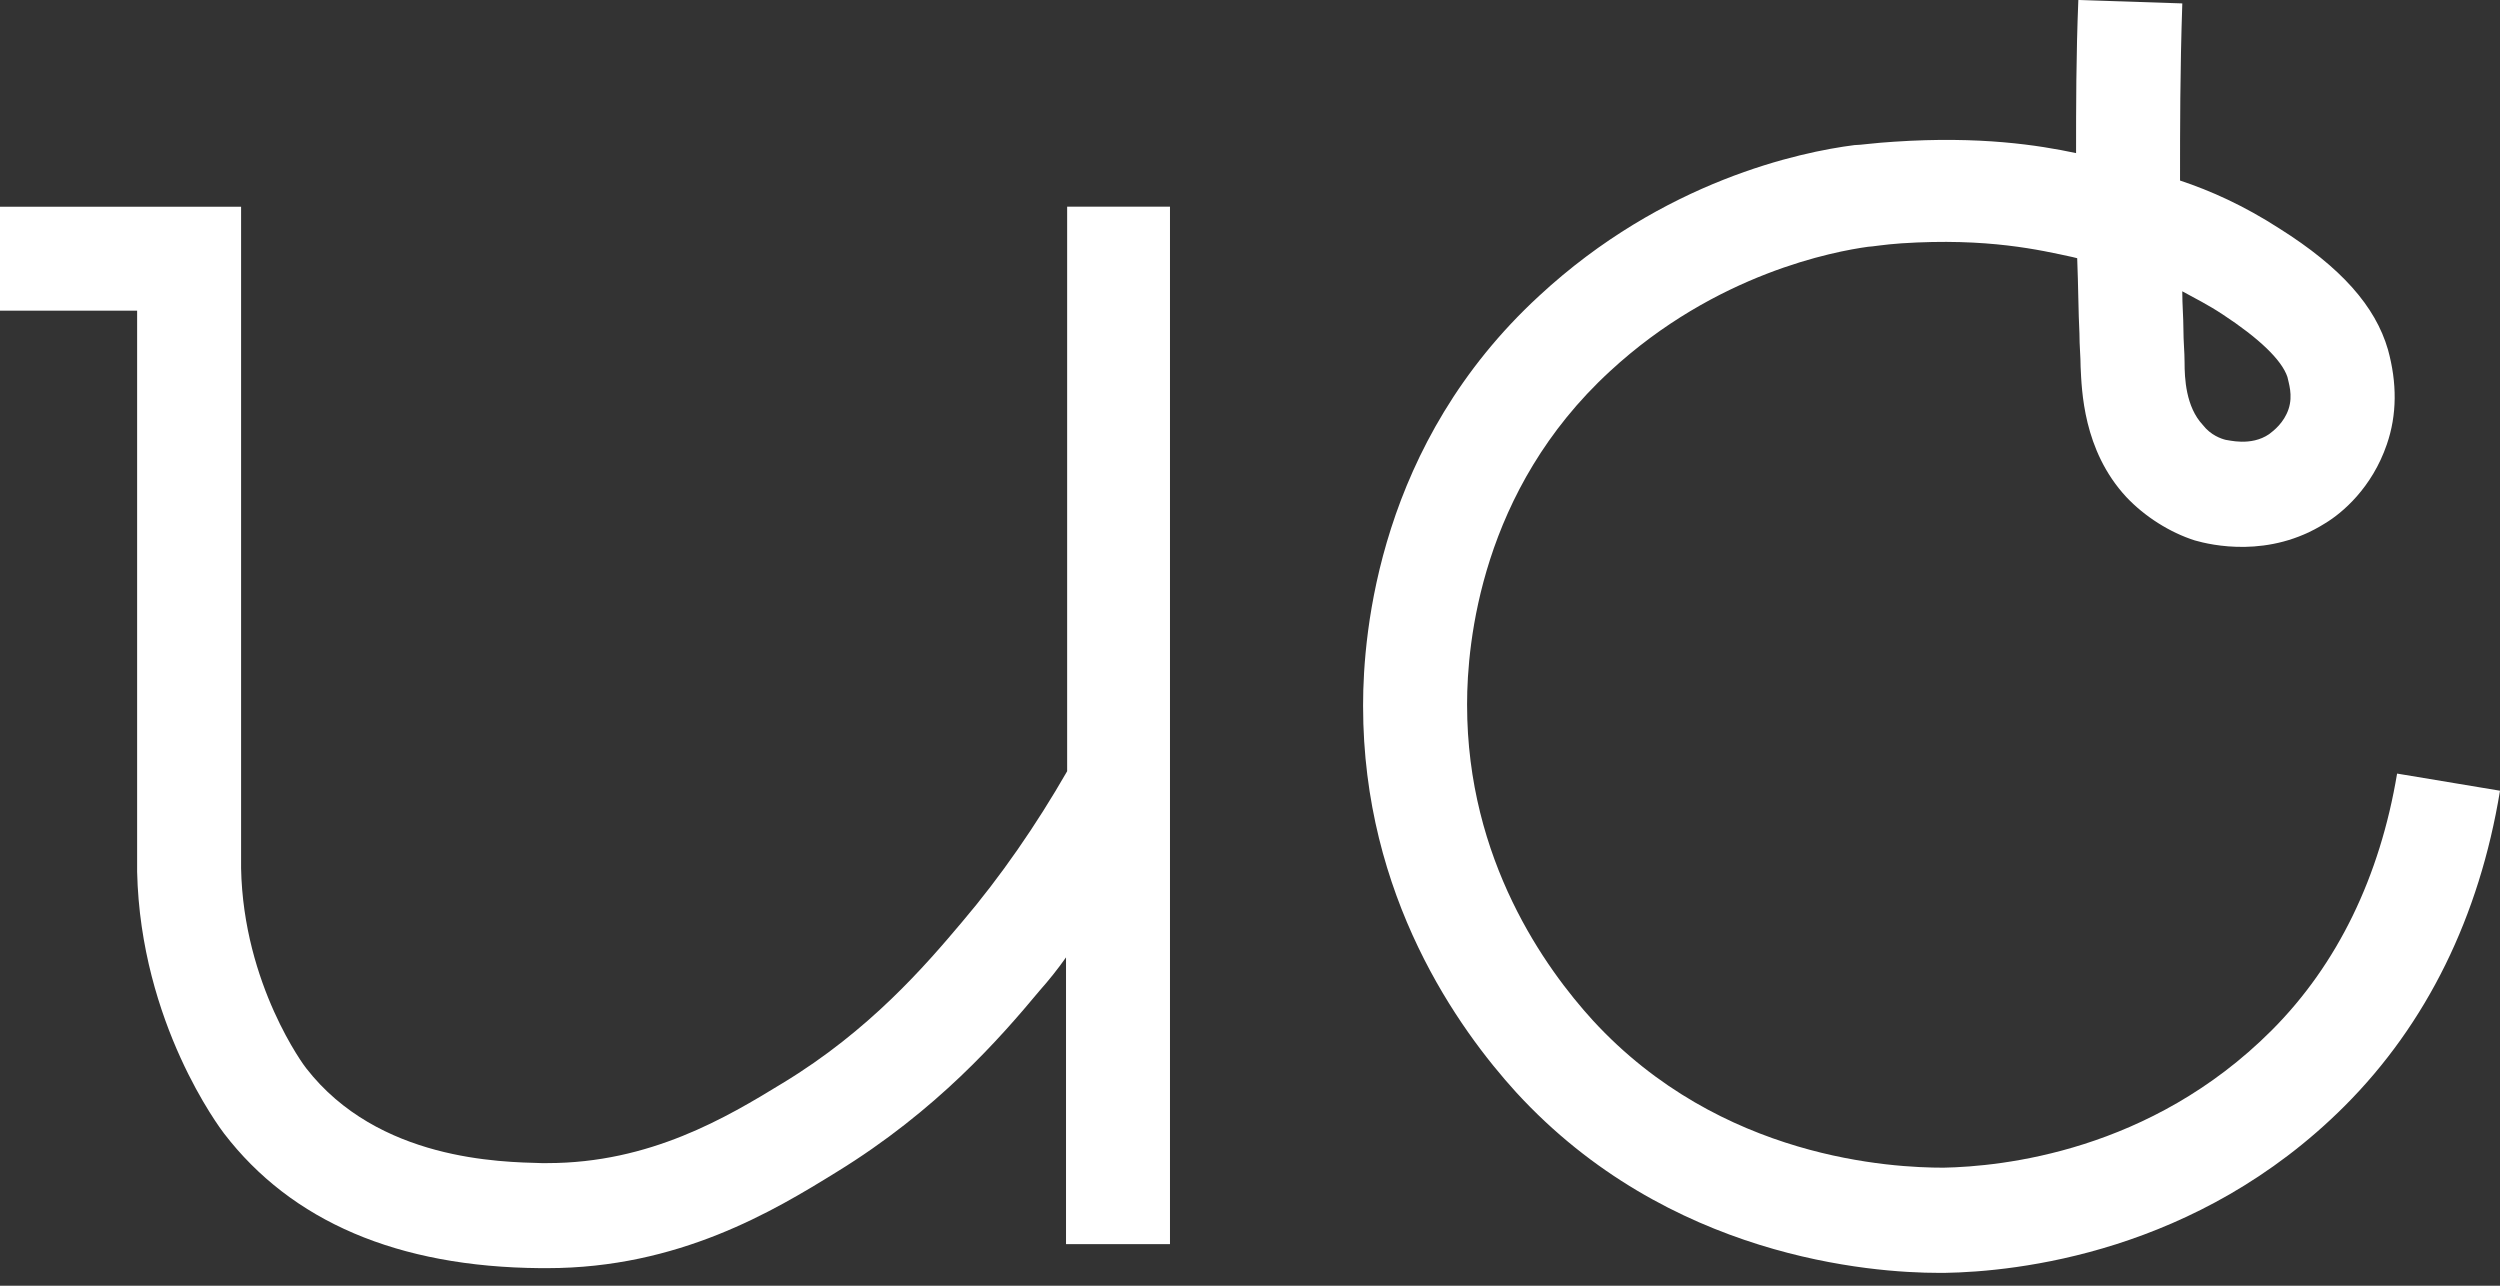 <svg width="140" height="72" viewBox="0 0 140 72" fill="none" xmlns="http://www.w3.org/2000/svg">
<rect x="0" y="0" width="140" height="72" fill="#333333" stroke="none"/>
<path d="M59.76 11.579V43.189C58.032 46.197 56.048 49.075 53.873 51.634C51.825 54.065 48.69 57.712 43.828 60.655C40.693 62.574 36.405 65.134 30.648 65.134H30.327C28.088 65.07 21.177 65.005 17.147 59.822C17.083 59.758 13.627 55.151 13.501 48.623V11.577H0V17.399H7.679V48.815C7.87 57.324 12.35 63.211 12.541 63.467C16.317 68.394 22.268 70.954 30.265 71.016H30.648C38.006 71.016 43.318 67.817 46.836 65.642C52.466 62.186 55.986 58.157 58.226 55.467C58.738 54.891 59.25 54.252 59.697 53.613V69.671H65.519V11.572H59.762L59.76 11.579Z" fill="white"/>
<path d="M124.449 17.593C126.497 18.937 127.777 20.153 128.096 21.112C128.16 21.433 128.416 22.137 128.16 22.905C127.904 23.673 127.327 24.12 127.071 24.312C126.047 25.015 124.767 24.632 124.64 24.632C124.384 24.568 123.808 24.376 123.36 23.8C122.401 22.776 122.336 21.177 122.336 20.28C122.336 19.703 122.271 19.129 122.271 18.423C122.271 17.784 122.207 17.078 122.207 16.312C122.91 16.698 123.678 17.081 124.446 17.593M134.238 43.316C133.279 49.073 130.912 54.002 127.201 57.712C120.419 64.493 112.099 65.326 108.838 65.39C106.021 65.39 96.361 64.943 89.195 57.137C86.572 54.258 82.157 48.178 82.157 39.478V39.413C82.157 36.022 82.925 27.449 90.154 20.794C96.105 15.293 102.76 14.075 104.614 13.819C104.806 13.819 105.509 13.692 106.469 13.627C111.331 13.307 114.274 14.01 116.067 14.396L116.323 14.46C116.387 16.059 116.387 17.468 116.449 18.684C116.449 19.387 116.514 19.964 116.514 20.54C116.579 21.821 116.641 25.211 119.074 27.834C120.099 28.923 121.506 29.818 122.913 30.265C123.808 30.521 127.071 31.289 130.206 29.305C131.166 28.729 132.829 27.322 133.661 24.891C134.238 23.228 134.238 21.435 133.726 19.578C133.022 17.147 131.101 14.972 127.648 12.797C125.664 11.517 123.81 10.684 122.082 10.11C122.082 7.231 122.082 3.967 122.209 0.191L116.387 0C116.26 3.135 116.26 6.013 116.26 8.574C114.15 8.126 110.886 7.614 106.086 7.935C104.997 7.999 104.167 8.126 103.846 8.126C100.838 8.509 93.16 10.11 86.187 16.573C77.228 24.826 76.333 35.383 76.333 39.48V39.545C76.333 50.231 81.707 57.651 84.906 61.171C93.416 70.449 104.806 71.281 108.582 71.281H108.902C112.87 71.217 123.044 70.193 131.297 61.94C135.903 57.333 138.847 51.318 140 44.28L134.24 43.321L134.238 43.316Z" fill="white"/>
</svg>
